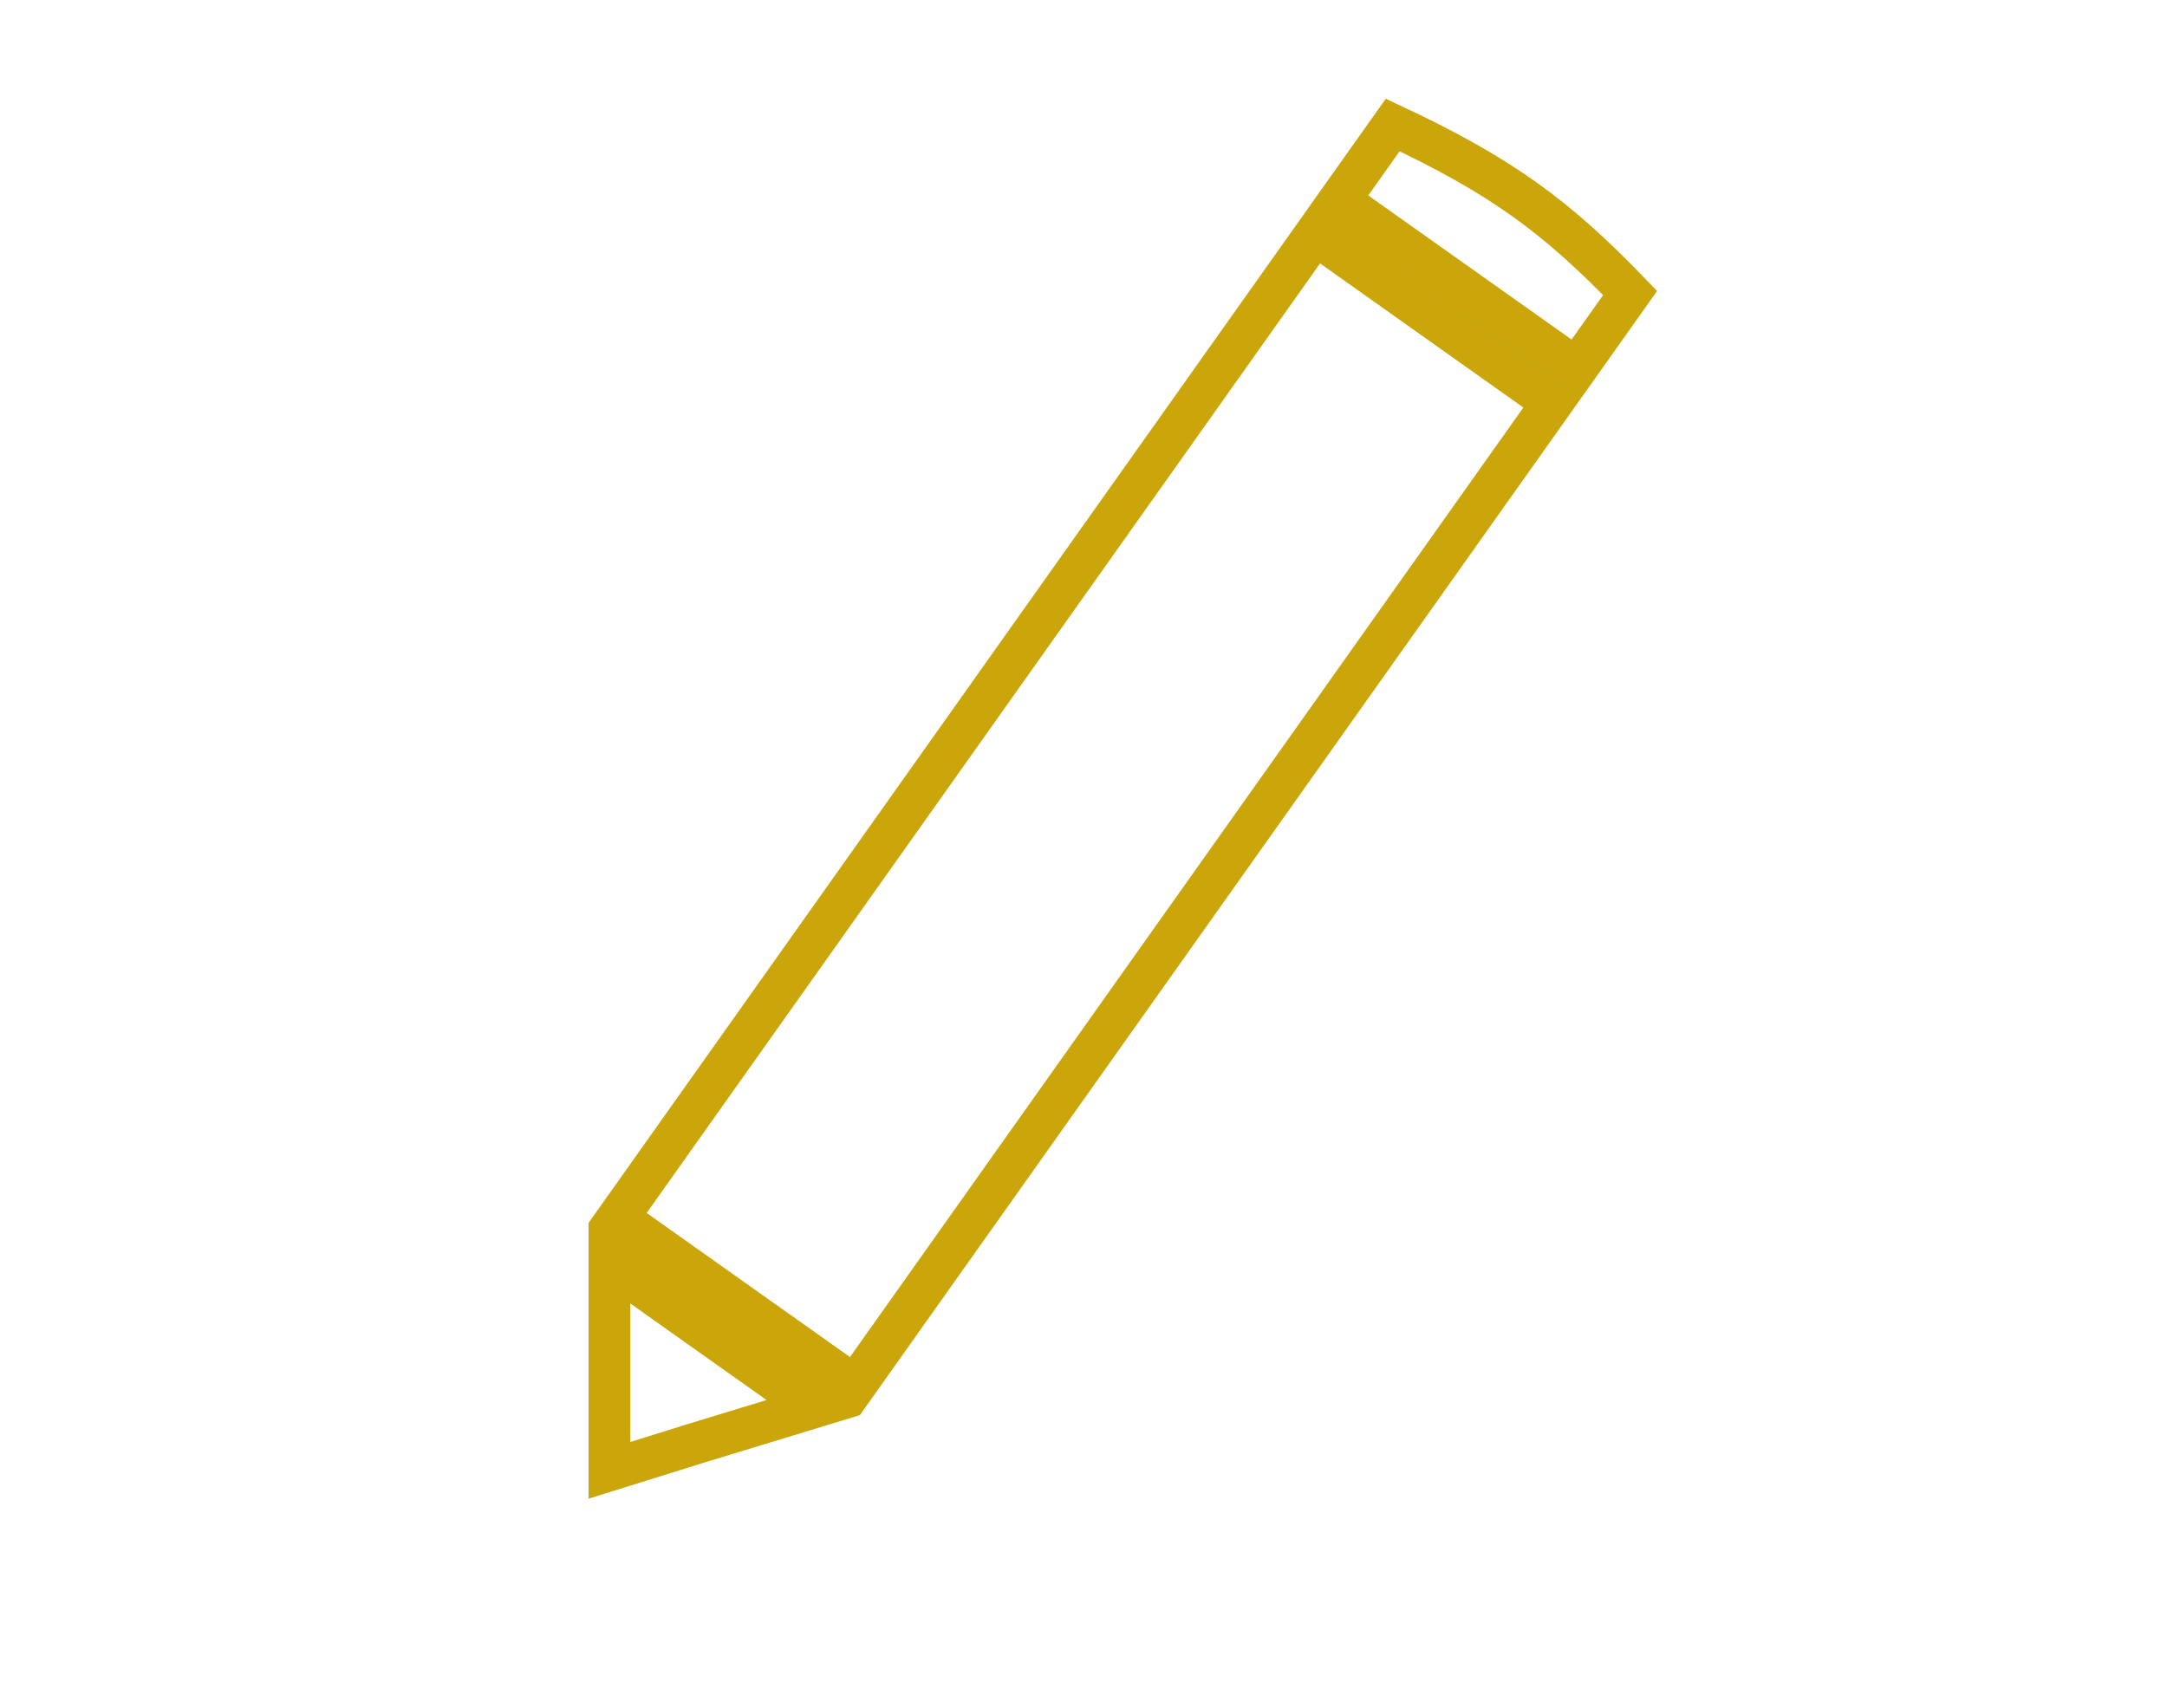 <svg width="52" height="41" viewBox="0 0 52 41" fill="none" xmlns="http://www.w3.org/2000/svg">
<path d="M31.558 5.626L37.252 9.663L20.515 33.27L14.821 29.233L31.558 5.626ZM14.624 30.319L19.514 33.786L16.565 34.685L16.565 34.685L16.562 34.687L14.624 35.292L14.624 33.061L14.624 33.061L14.624 30.319ZM37.831 8.847L32.136 4.81L33.42 3C35.998 4.209 37.334 5.181 39.117 7.033L37.831 8.847Z" stroke="#CAA60B"/>
</svg>

